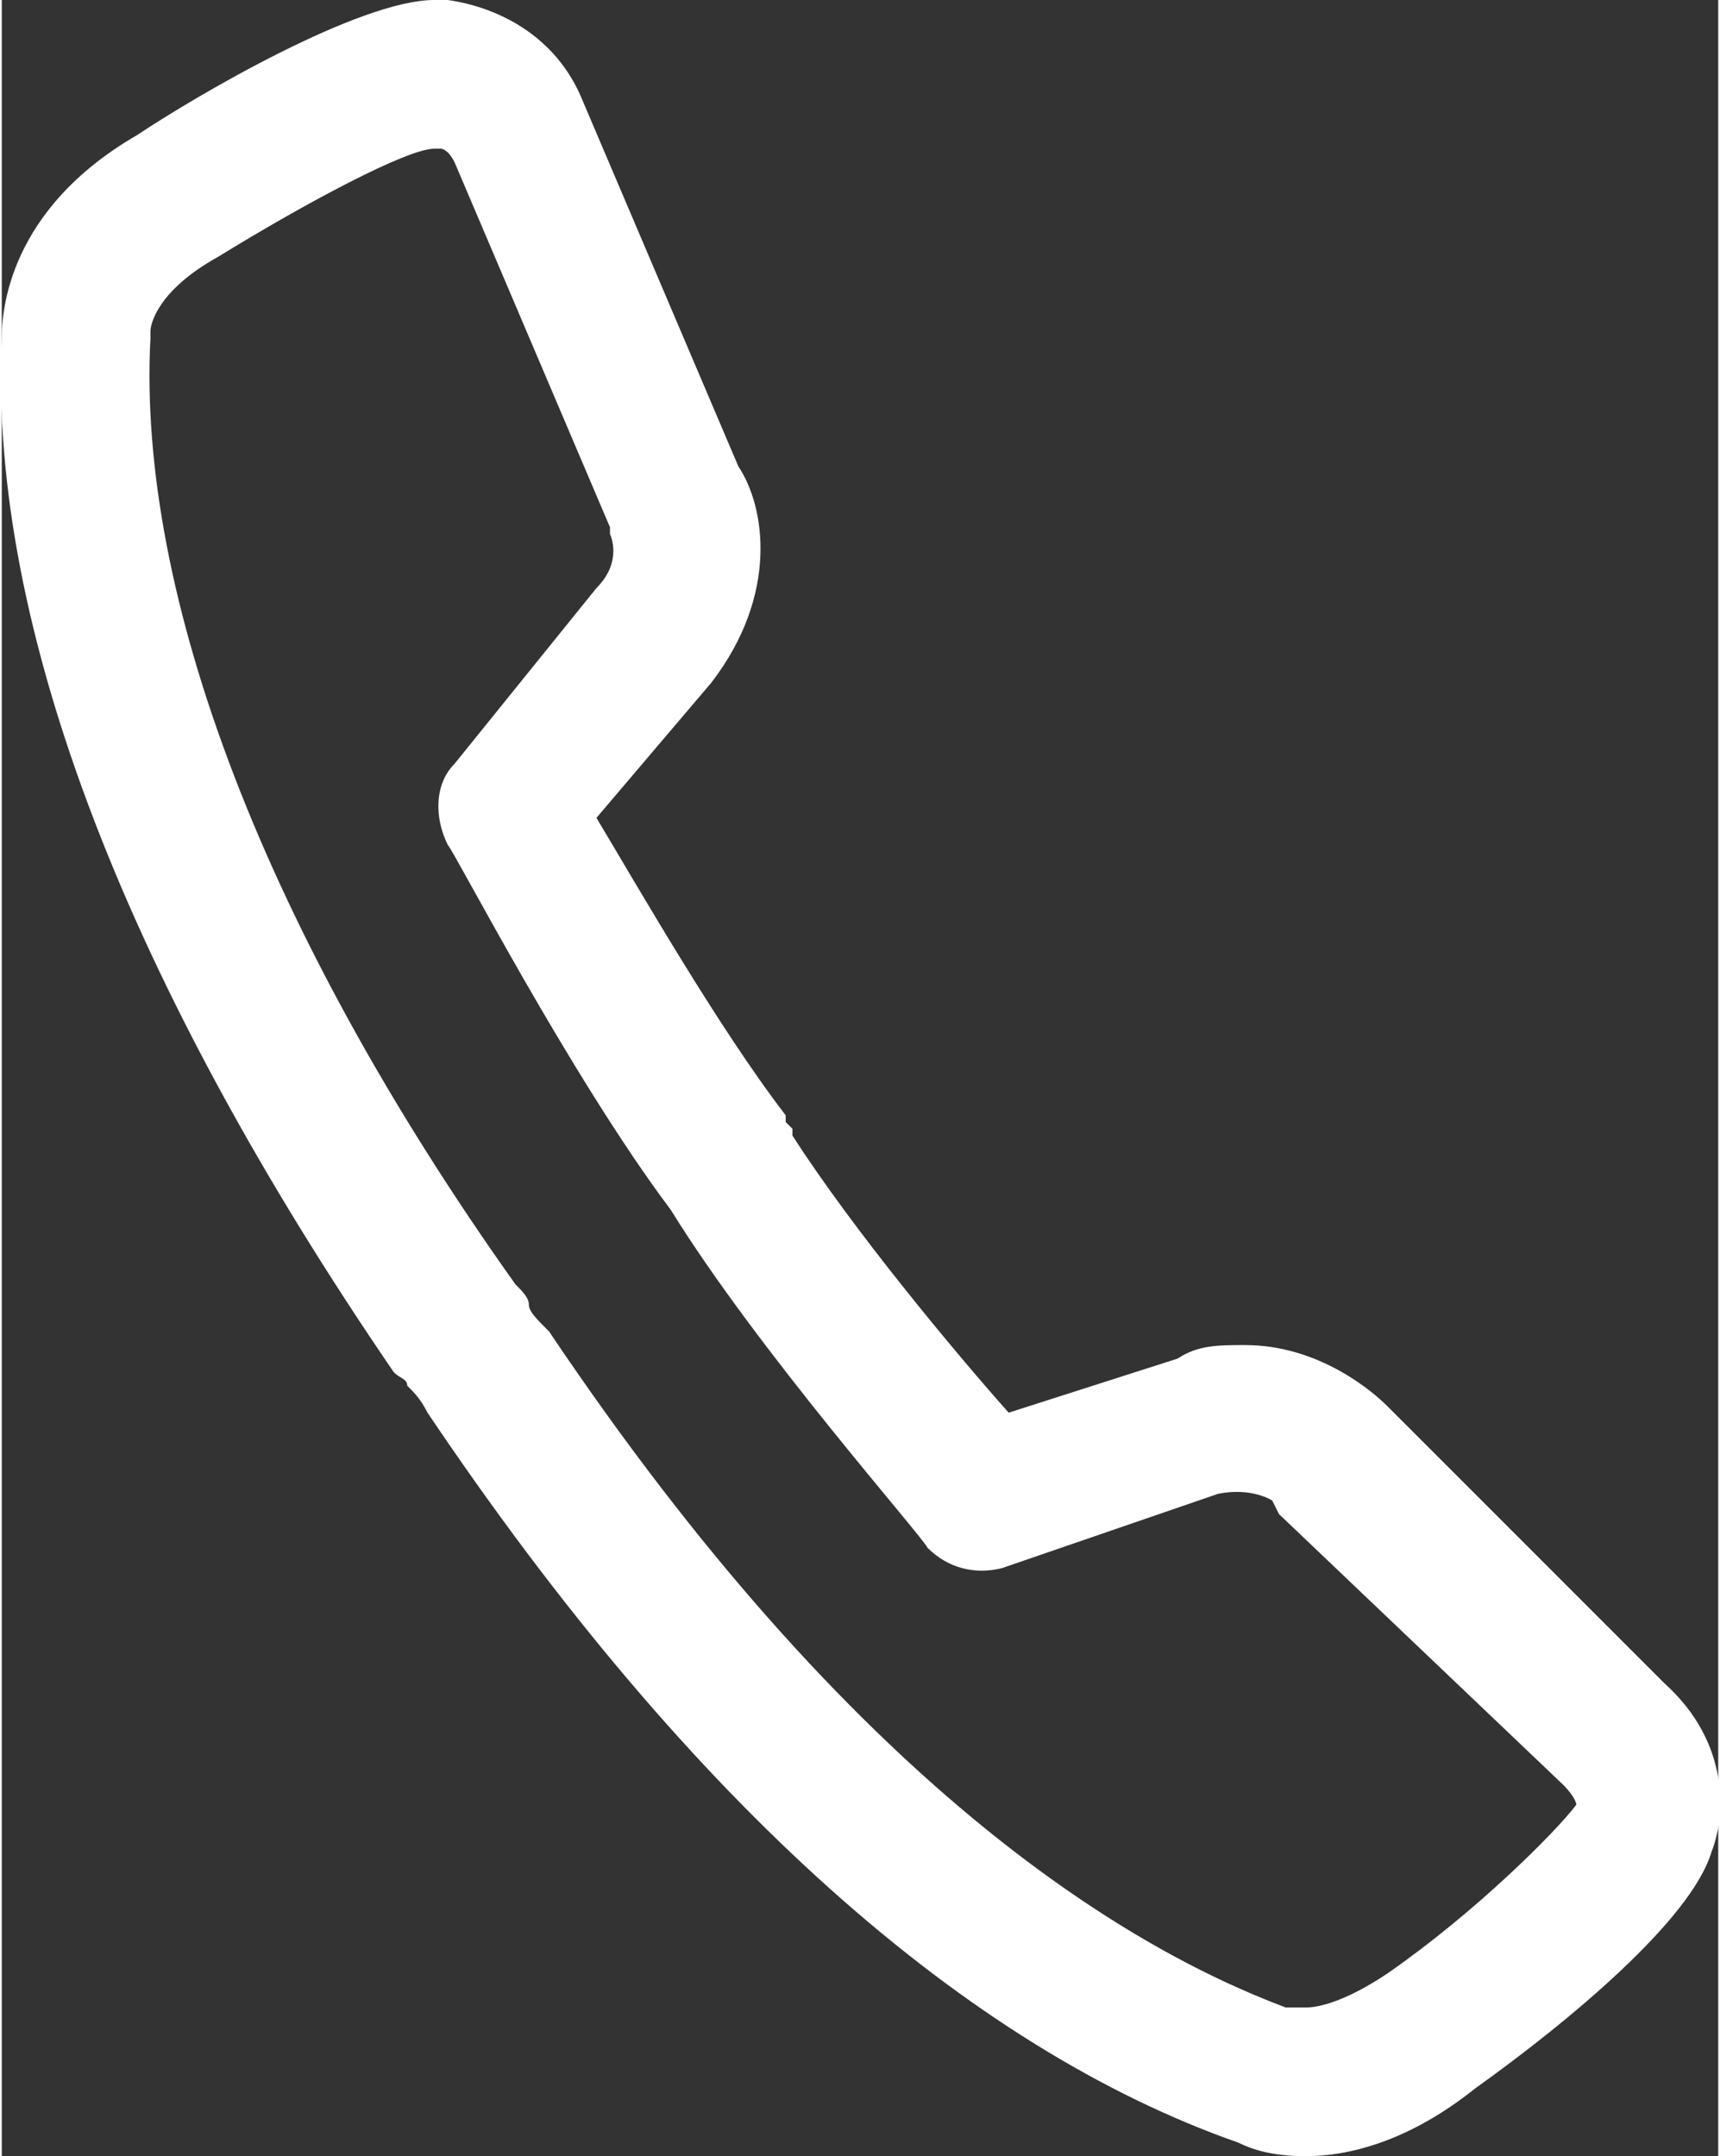 <?xml version="1.0" encoding="UTF-8"?>
<!DOCTYPE svg PUBLIC "-//W3C//DTD SVG 1.1//EN" "http://www.w3.org/Graphics/SVG/1.1/DTD/svg11.dtd">
<!-- Creator: CorelDRAW X8 -->
<svg xmlns="http://www.w3.org/2000/svg" xml:space="preserve" width="119.683mm" height="150mm" version="1.1" style="shape-rendering:geometricPrecision; text-rendering:geometricPrecision; image-rendering:optimizeQuality; fill-rule:evenodd; clip-rule:evenodd"
viewBox="0 0 254 319"
 xmlns:xlink="http://www.w3.org/1999/xlink">
 <rect x="0" y="0" width="254" height="319" fill="#333333" stroke="none"/>
 <defs>
  <style type="text/css">
   <![CDATA[
    .fil0 {fill:#ffffff;fill-rule:nonzero}
   ]]>
  </style>
 </defs>
 <g id="Слой_x0020_1">
  <path class="fil0" d="M192 297c0,0 0,0 1,0 2,0 6,-1 12,-5 13,-9 25,-21 28,-25l0 0c0,0 0,-1 -2,-3l-42 -40 -1 -2c0,0 -3,-2 -8,-1l-32 11c-4,1 -8,0 -11,-3 -1,-2 -25,-29 -38,-50l0 0 0 0c-15,-20 -32,-53 -33,-54 -2,-4 -2,-9 1,-12l21 -26c4,-4 2,-8 2,-8l0 -1 -23 -54c-1,-2 -2,-2 -2,-2l-1 0c-4,0 -19,8 -32,16 -9,5 -10,10 -10,11 0,1 0,1 0,1 -2,38 17,88 54,140 1,1 2,2 2,3 0,1 1,2 3,4 45,67 85,91 109,100 1,0 1,0 2,0l0 0zm1 22l0 0c-5,0 -8,-1 -10,-2 -40,-14 -81,-50 -120,-108 -1,-2 -2,-3 -3,-4l0 0c0,-1 -1,-1 -2,-2 -39,-57 -60,-110 -58,-153 0,-4 1,-19 20,-30 9,-6 33,-20 44,-20 1,0 2,0 2,0 7,1 16,5 20,15l23 54c4,6 6,19 -4,32l-17 20c6,10 18,31 28,44l0 1 0 0 1 1 0 1c9,14 24,32 32,41l25 -8c3,-2 6,-2 10,-2 11,0 19,7 21,9l41 41c10,9 9,20 7,25 -3,10 -21,25 -35,35 -10,8 -19,10 -25,10z"/>
 </g>
</svg>
